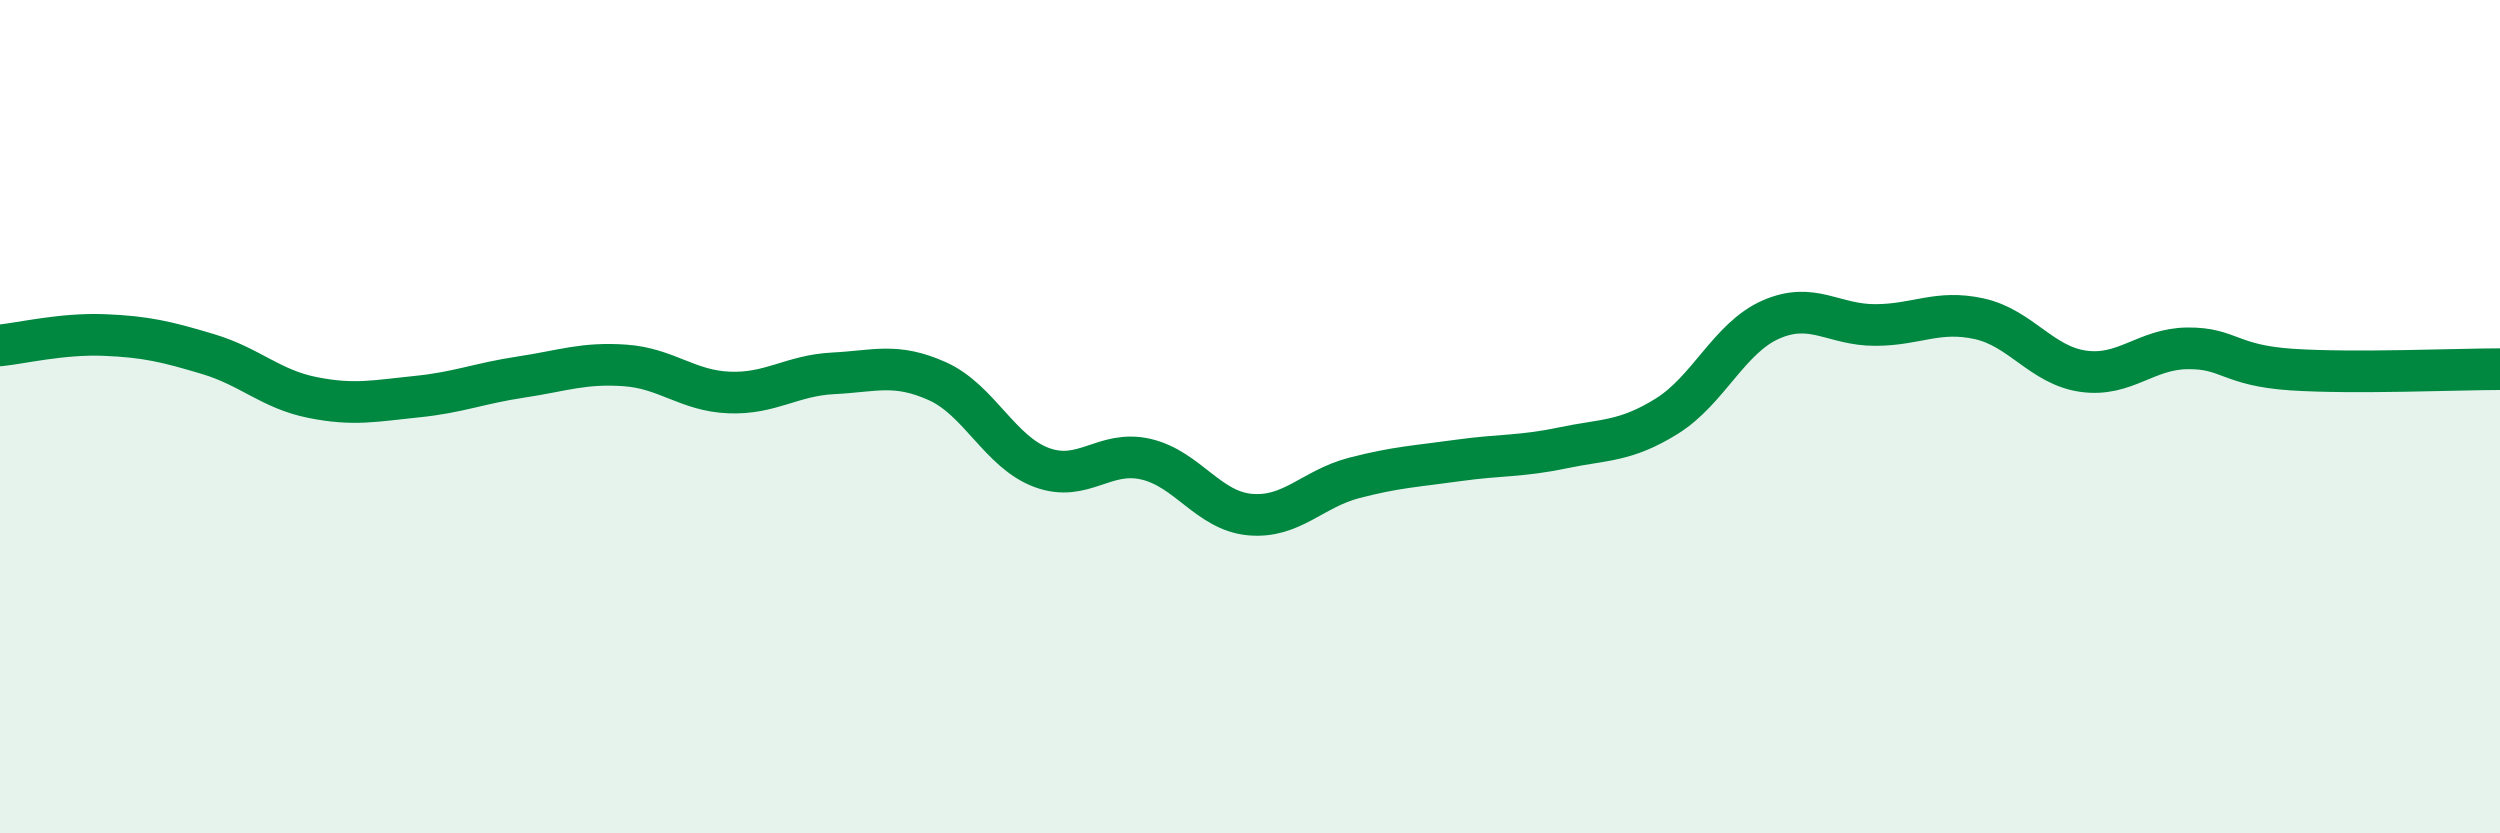 
    <svg width="60" height="20" viewBox="0 0 60 20" xmlns="http://www.w3.org/2000/svg">
      <path
        d="M 0,8.29 C 0.5,8.24 1.5,8 2.5,8.04 C 3.5,8.08 4,8.2 5,8.5 C 6,8.8 6.5,9.34 7.5,9.54 C 8.5,9.74 9,9.62 10,9.52 C 11,9.42 11.5,9.2 12.5,9.05 C 13.5,8.9 14,8.7 15,8.77 C 16,8.84 16.5,9.38 17.5,9.42 C 18.5,9.46 19,9.01 20,8.96 C 21,8.91 21.5,8.7 22.5,9.15 C 23.5,9.6 24,10.85 25,11.22 C 26,11.59 26.5,10.79 27.5,11.02 C 28.5,11.25 29,12.26 30,12.35 C 31,12.44 31.5,11.73 32.5,11.47 C 33.5,11.21 34,11.19 35,11.05 C 36,10.91 36.5,10.96 37.5,10.75 C 38.5,10.54 39,10.61 40,9.99 C 41,9.37 41.5,8.11 42.5,7.67 C 43.5,7.23 44,7.8 45,7.8 C 46,7.8 46.5,7.43 47.5,7.65 C 48.5,7.87 49,8.77 50,8.91 C 51,9.05 51.5,8.37 52.5,8.36 C 53.5,8.35 53.5,8.77 55,8.87 C 56.5,8.97 59,8.86 60,8.86L60 20L0 20Z"
        fill="#008740"
        opacity="0.1"
        stroke-linecap="round"
        stroke-linejoin="round"
      />
      <path
        d="M 0,8.29 C 0.5,8.24 1.5,8 2.5,8.04 C 3.5,8.08 4,8.2 5,8.5 C 6,8.8 6.5,9.34 7.5,9.54 C 8.5,9.74 9,9.62 10,9.52 C 11,9.42 11.5,9.2 12.5,9.05 C 13.5,8.9 14,8.7 15,8.77 C 16,8.84 16.5,9.38 17.5,9.42 C 18.5,9.46 19,9.01 20,8.96 C 21,8.91 21.5,8.7 22.5,9.15 C 23.5,9.6 24,10.85 25,11.22 C 26,11.59 26.5,10.79 27.5,11.02 C 28.5,11.25 29,12.26 30,12.35 C 31,12.44 31.5,11.73 32.5,11.47 C 33.5,11.21 34,11.19 35,11.05 C 36,10.91 36.5,10.96 37.5,10.75 C 38.5,10.54 39,10.61 40,9.99 C 41,9.37 41.5,8.11 42.5,7.67 C 43.5,7.23 44,7.8 45,7.8 C 46,7.8 46.5,7.43 47.5,7.65 C 48.5,7.87 49,8.77 50,8.91 C 51,9.05 51.5,8.37 52.5,8.36 C 53.5,8.35 53.5,8.77 55,8.87 C 56.5,8.97 59,8.86 60,8.86"
        stroke="#008740"
        stroke-width="1"
        fill="none"
        stroke-linecap="round"
        stroke-linejoin="round"
      />
    </svg>
  